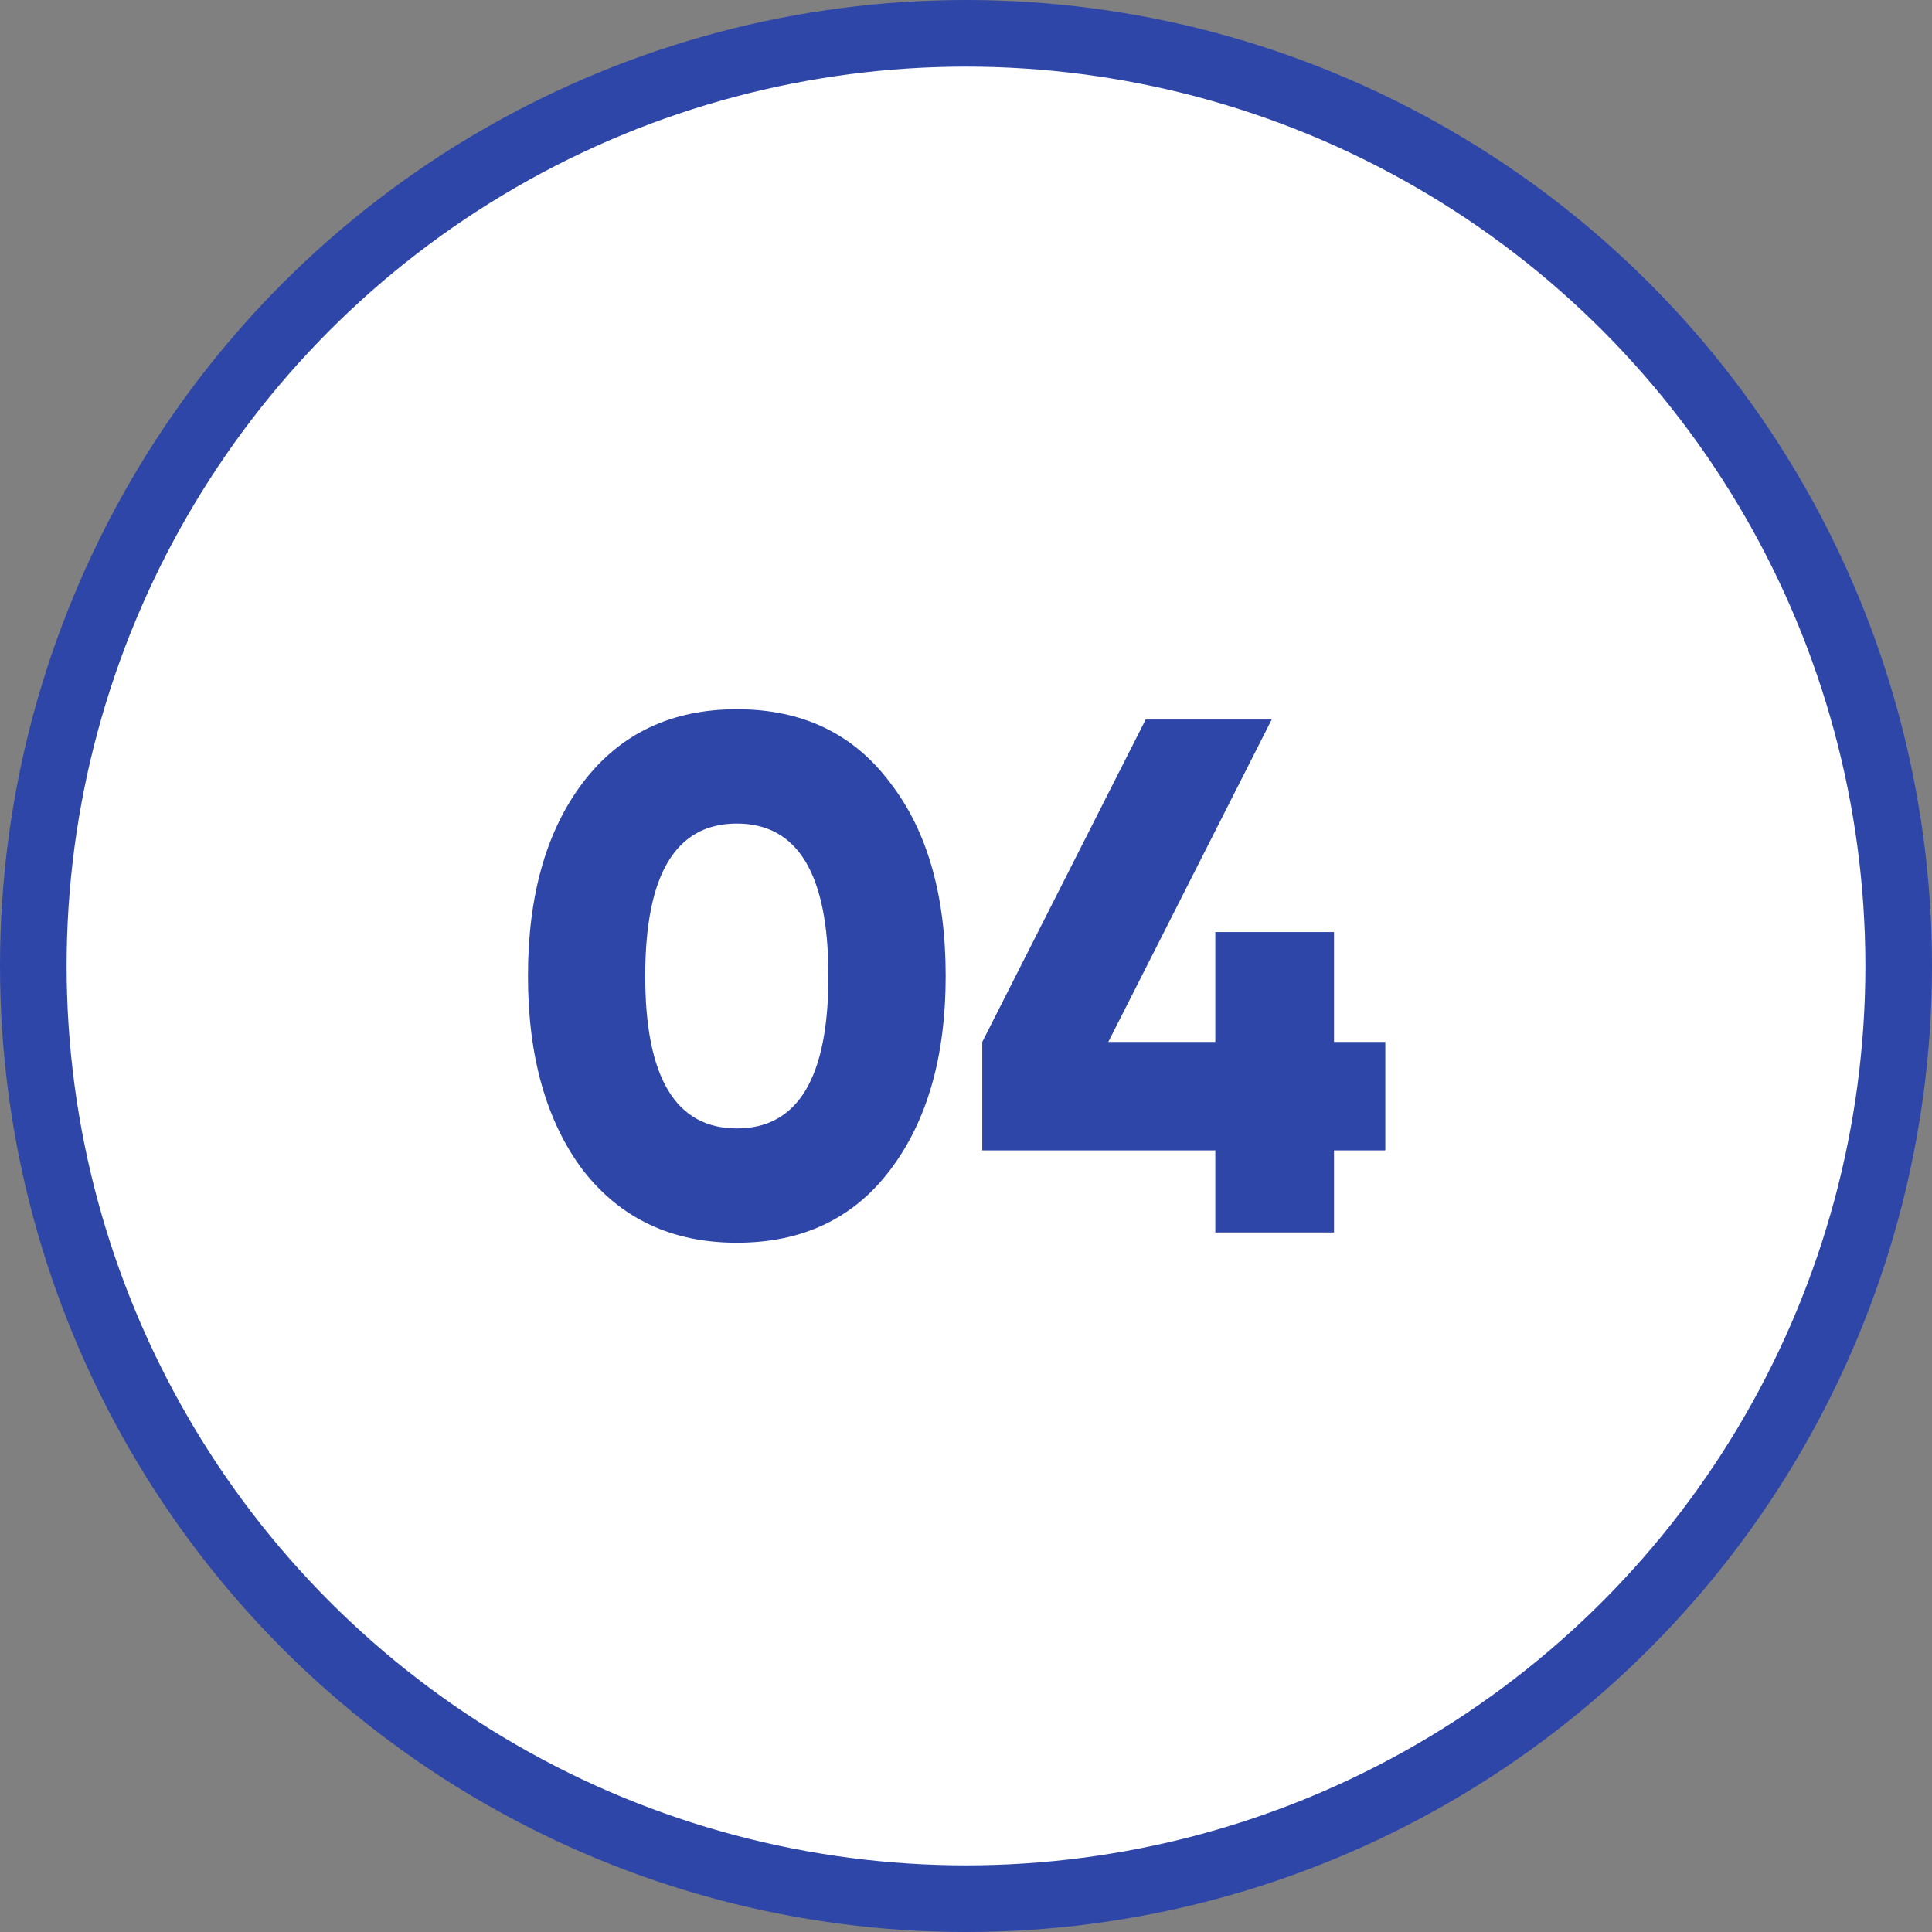 <?xml version="1.0" encoding="UTF-8"?> <svg xmlns="http://www.w3.org/2000/svg" width="58" height="58" viewBox="0 0 58 58" fill="none"><rect x="0" y="0" width="58" height="58" fill="#808080" stroke="none"/><circle cx="29" cy="29" r="28" fill="white" stroke="#2F46A9" stroke-width="2"></circle><path d="M26.718 35.13C25.618 36.582 24.086 37.308 22.12 37.308C20.17 37.308 18.63 36.582 17.5 35.13C16.4 33.663 15.85 31.72 15.85 29.3C15.85 26.88 16.4 24.944 17.5 23.492C18.615 22.025 20.155 21.292 22.12 21.292C24.086 21.292 25.618 22.025 26.718 23.492C27.833 24.929 28.39 26.865 28.39 29.3C28.39 31.72 27.833 33.663 26.718 35.13ZM22.12 24.724C20.287 24.724 19.37 26.249 19.37 29.3C19.37 32.351 20.287 33.876 22.12 33.876C23.954 33.876 24.87 32.351 24.87 29.3C24.87 26.249 23.954 24.724 22.12 24.724ZM40.048 31.28H41.588V34.536H40.048V37H36.484V34.536H29.488V31.28L34.394 21.6H38.178L33.272 31.28H36.484V27.98H40.048V31.28Z" fill="#2F46A9"></path></svg> 